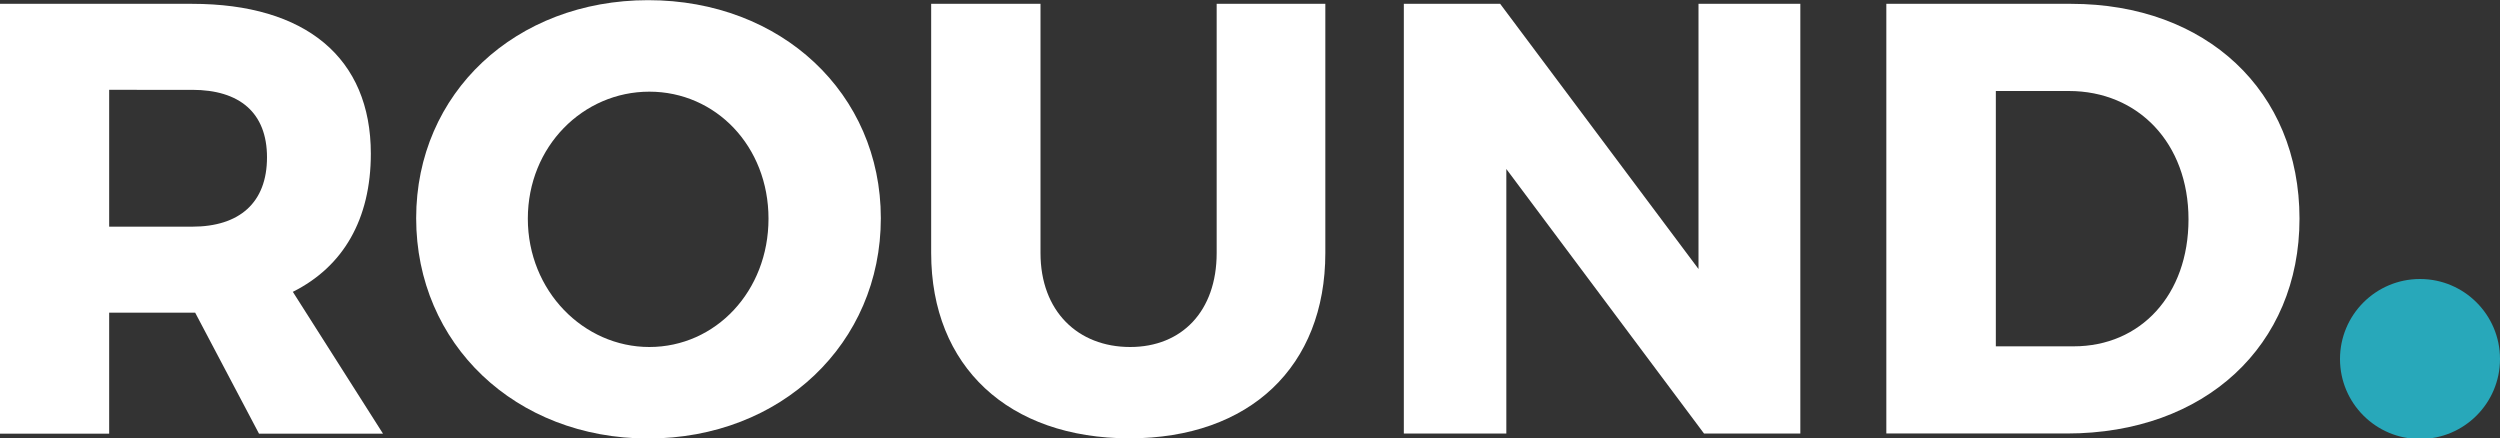 <svg xmlns="http://www.w3.org/2000/svg" xmlns:xlink="http://www.w3.org/1999/xlink" id="Livello_1" x="0px" y="0px" viewBox="0 0 1500 263" style="enable-background:new 0 0 1500 263;" xml:space="preserve"><rect x="0" y="0" width="1500" height="263" fill="#333333" stroke="none"/><style type="text/css">	.st0{fill:#FFFFFF;}	.st1{fill:#28A8BA;}</style><path class="st0" d="M115.3,136c28.4,0,44.9-14.4,44.9-41.6c0-26.9-16.6-40.5-44.9-40.5H65.5V136H115.3z M117.1,187.6h-1.8H65.5 v72.6H0V2.3h115.3c68.1,0,107.2,32.4,107.2,89.9c0,39.4-16.6,67.8-46.8,82.9l54.1,85.1h-74.4L117.1,187.6z"></path><path class="st0" d="M316.7,131.2c0,43.4,33.5,77,72.9,77c39.8,0,71.5-33.5,71.5-77c0-43.5-31.7-76.2-71.5-76.2 C349.9,55,316.7,87.8,316.7,131.2 M528.5,130.9c0,75.1-59.7,132.2-139.6,132.2c-79.6,0-139.2-56.7-139.2-132.2 c0-75.1,59.7-130.8,139.2-130.8C468.8,0.1,528.5,56.1,528.5,130.9"></path><path class="st0" d="M795.2,151.8c0,68.1-45.3,111.2-117.5,111.2c-72.6,0-119-43.1-119-111.2V2.3h65.6v149.5 c0,35,22.5,56.4,53.8,56.4c30.9,0,51.9-21.4,51.9-56.4V2.3h65.2V151.8z"></path><polygon class="st0" points="1022.4,260.1 903.8,101.4 903.8,260.1 842.3,260.1 842.3,2.3 900.1,2.3 1019.1,161.4 1019.1,2.3  1080.2,2.3 1080.2,260.1 "></polygon><path class="st0" d="M1197.4,207.8h46.8c40.2,0,68.9-30.9,68.9-76.2c0-45.7-30.2-77-71.8-77h-43.8V207.8z M1242.7,2.3 c81,0,137,52.3,137,128.9c0,76.2-56.7,128.9-139.6,128.9h-108.3V2.3H1242.7z"></path><path class="st1" d="M1500,215.4c0,26.5-21.5,48-48,48s-48-21.5-48-48c0-26.5,21.5-48,48-48S1500,188.9,1500,215.4"></path></svg>